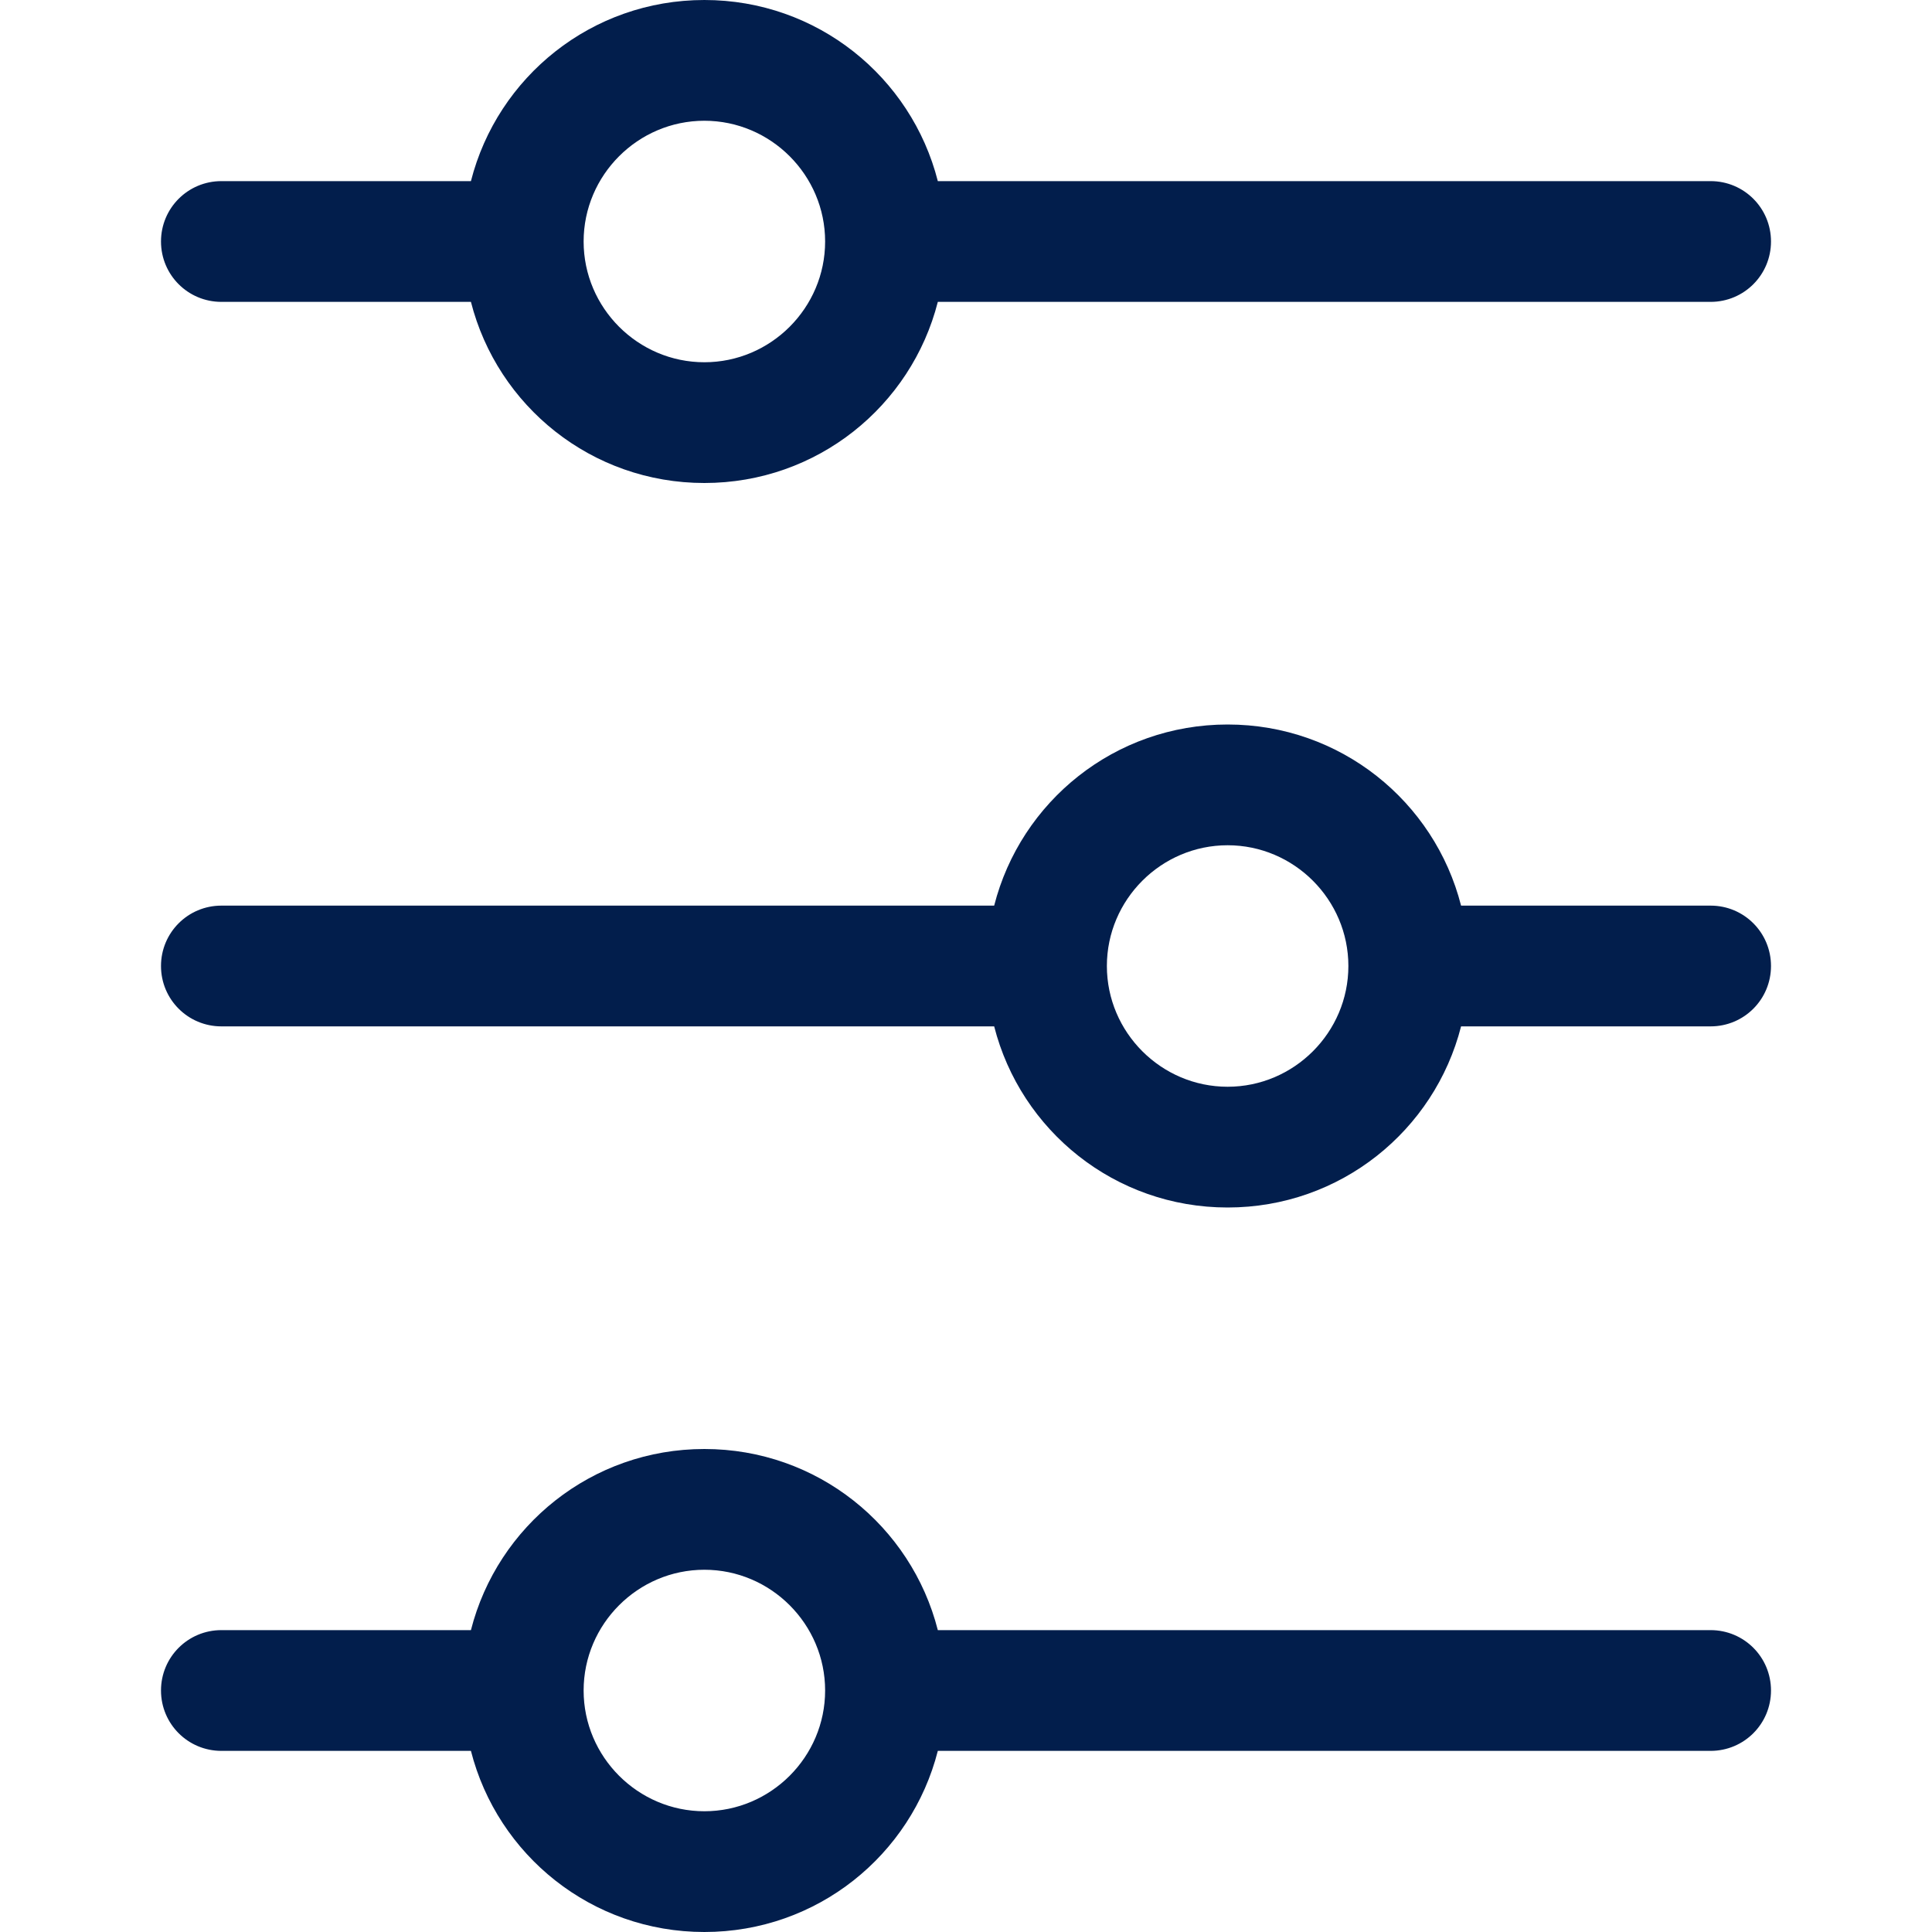 <?xml version="1.0" encoding="UTF-8"?>
<svg xmlns="http://www.w3.org/2000/svg" id="Layer_1" data-name="Layer 1" viewBox="0 0 48 48">
  <defs>
    <style>
      .cls-1 {
        fill: #021e4c;
        fill-rule: evenodd;
        stroke-width: 0px;
      }
    </style>
  </defs>
  <g id="Size_High_48_194" data-name="Size=High 48_194">
    <path id="Union_441" data-name="Union 441" class="cls-1" d="M33.5,24c0,1.65-1.35,3-3,3s-3-1.35-3-3,1.35-3,3-3,3,1.35,3,3ZM24.7,22.5H5.5c-.83,0-1.5.67-1.5,1.5s.67,1.5,1.5,1.5h19.2c.66,2.59,3,4.5,5.8,4.5s5.14-1.91,5.8-4.5h6.2c.83,0,1.5-.67,1.5-1.5s-.67-1.5-1.5-1.5h-6.2c-.66-2.59-3-4.5-5.8-4.5s-5.14,1.91-5.8,4.5ZM20.5,42c0,1.65-1.35,3-3,3s-3-1.35-3-3,1.35-3,3-3,3,1.35,3,3ZM11.7,40.5h-6.2c-.83,0-1.5.67-1.5,1.5s.67,1.5,1.5,1.5h6.2c.66,2.59,3,4.5,5.8,4.5s5.14-1.91,5.8-4.5h19.2c.83,0,1.5-.67,1.5-1.5s-.67-1.5-1.5-1.5h-19.2c-.66-2.59-3-4.5-5.8-4.5s-5.14,1.91-5.8,4.5ZM20.5,6c0,1.65-1.35,3-3,3s-3-1.35-3-3,1.35-3,3-3,3,1.35,3,3ZM11.7,4.5h-6.2c-.83,0-1.5.67-1.5,1.5s.67,1.5,1.5,1.5h6.2c.66,2.59,3,4.5,5.8,4.5s5.14-1.91,5.8-4.5h19.2c.83,0,1.5-.67,1.5-1.5s-.67-1.5-1.5-1.5h-19.2c-.66-2.59-3-4.5-5.8-4.5s-5.14,1.91-5.8,4.5Z"></path>
  </g>
</svg>
